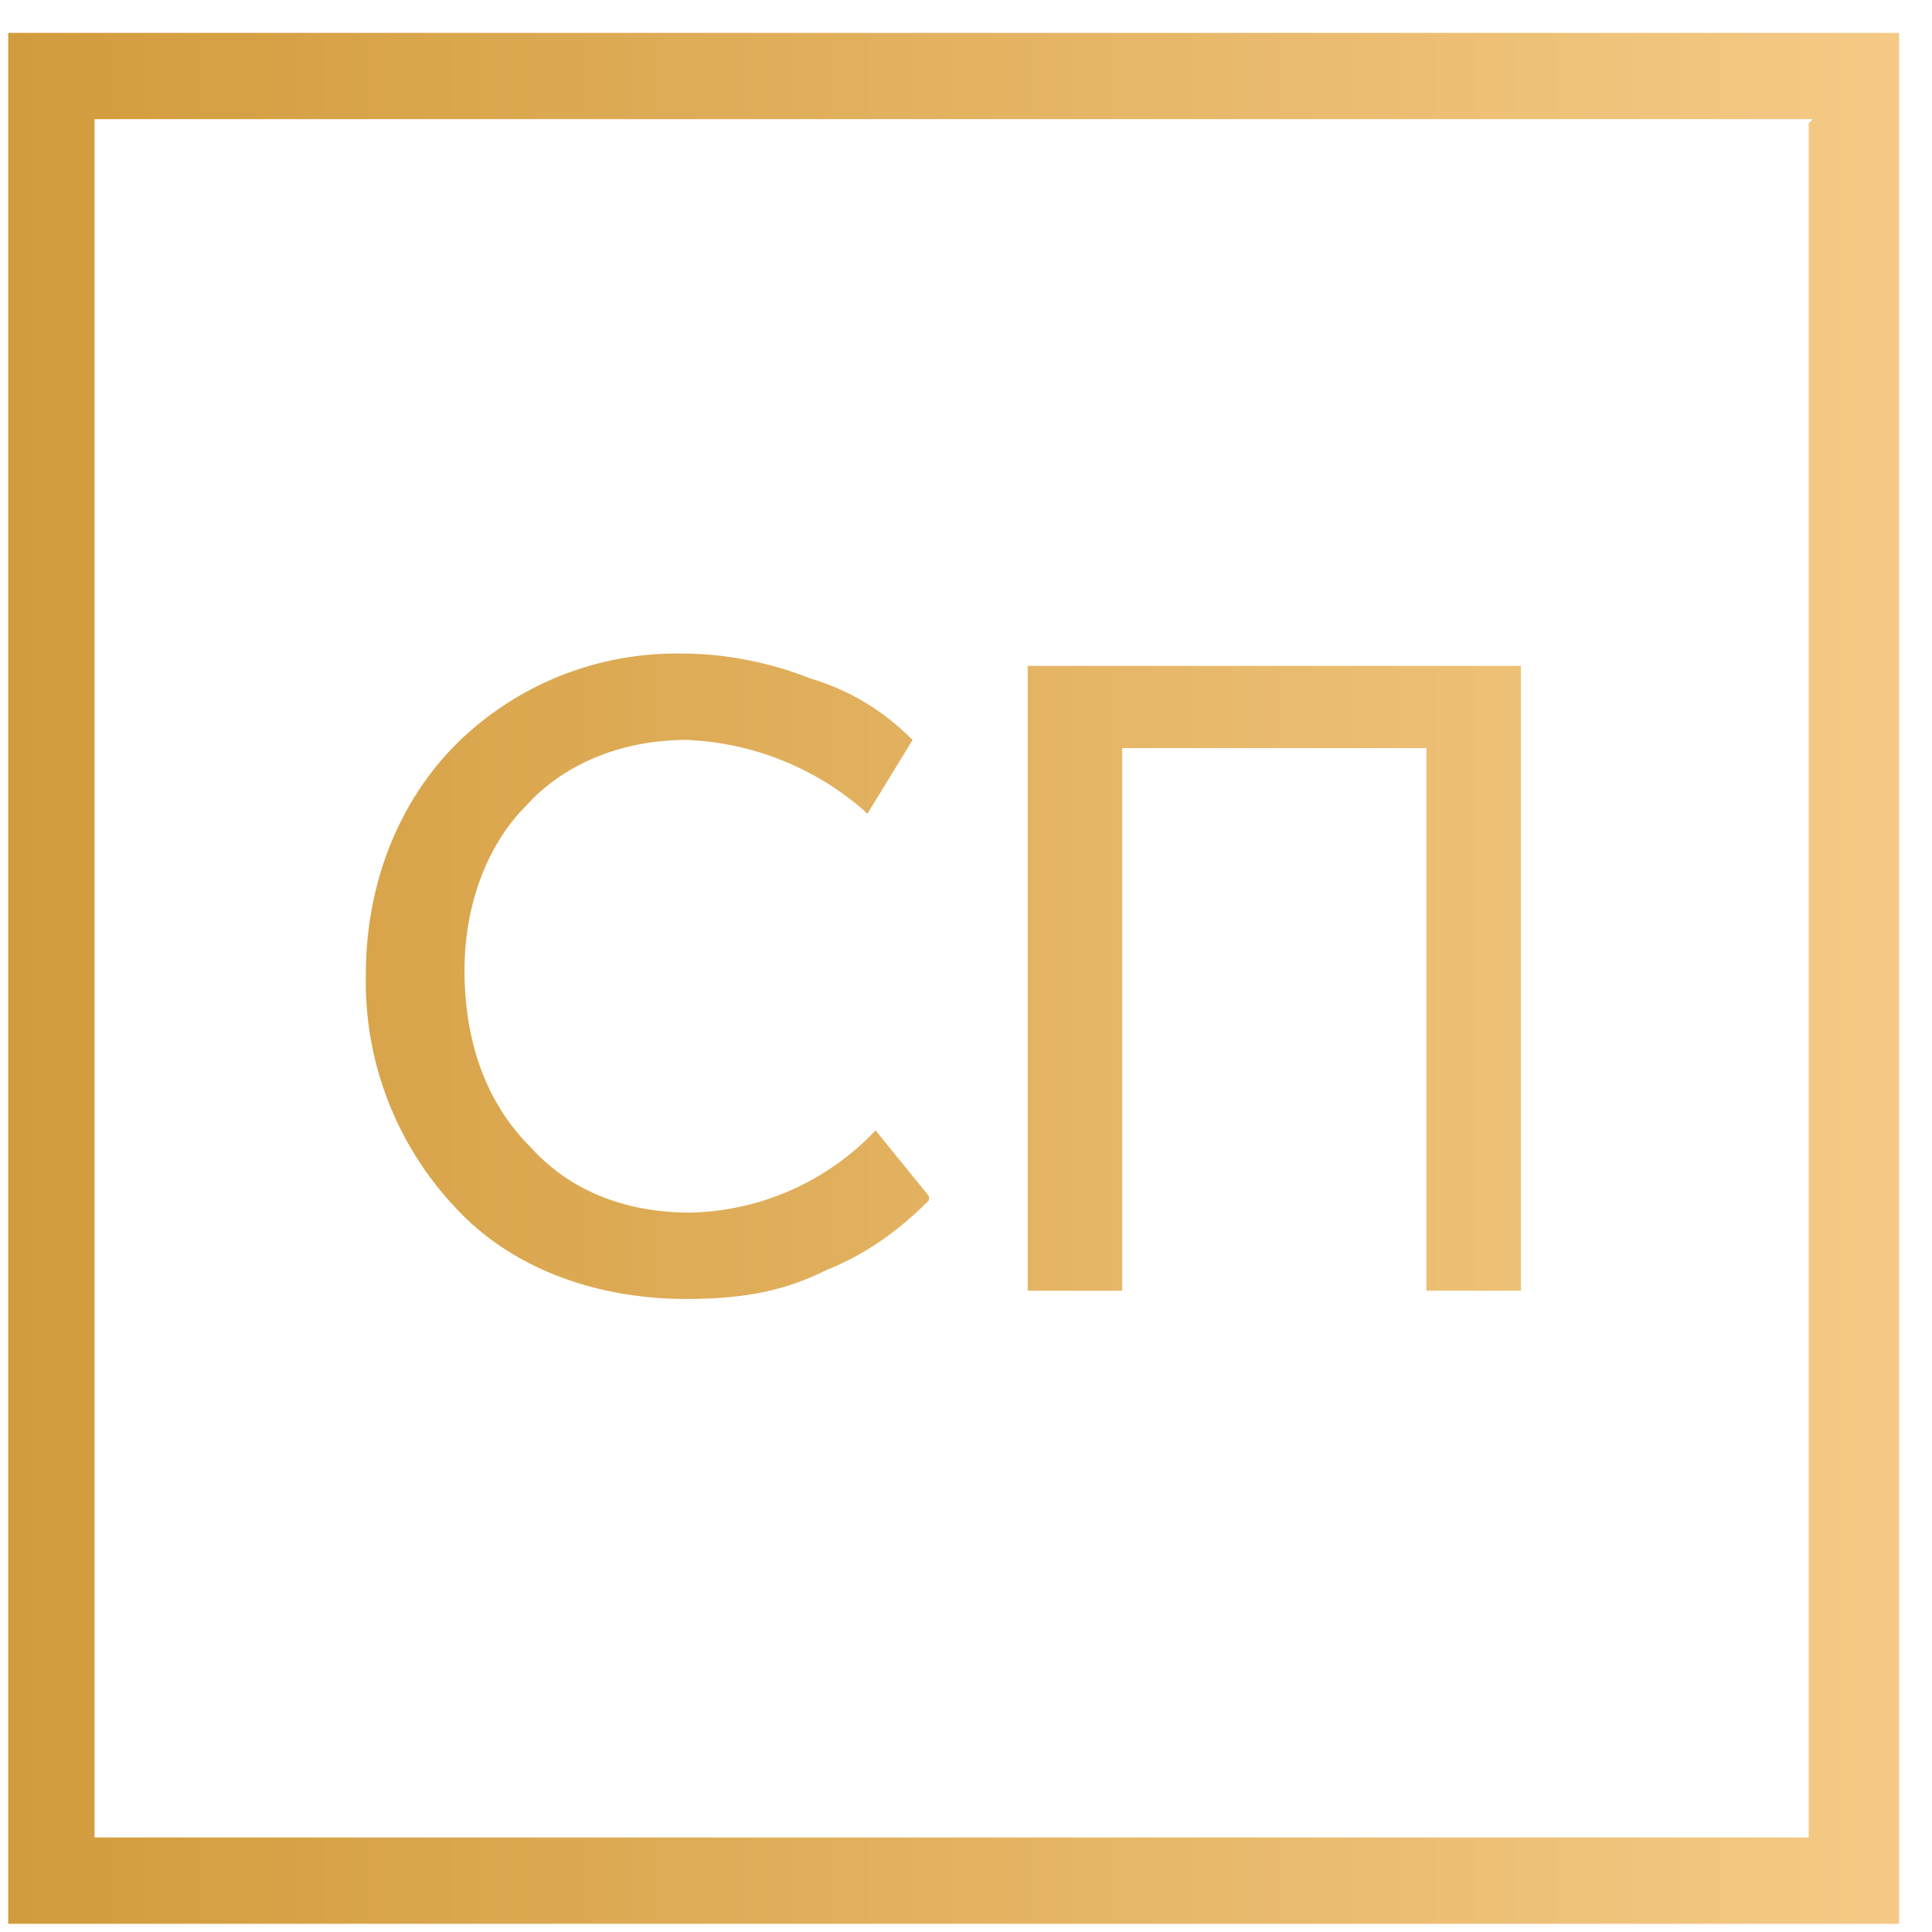 <?xml version="1.0" encoding="UTF-8"?> <svg xmlns="http://www.w3.org/2000/svg" width="52" height="52" viewBox="0 0 52 52" fill="none"> <g clip-path="url(#clip0_25_159)"> <path fill-rule="evenodd" clip-rule="evenodd" d="M0.111 0.885H51.115V51.779H0.221V0.885H0.111ZM12.281 32.528C10.667 30.83 9.792 28.562 9.847 26.221C9.847 23.787 10.732 21.574 12.281 20.025C13.081 19.233 14.031 18.609 15.076 18.191C16.122 17.773 17.24 17.569 18.366 17.591C19.472 17.591 20.689 17.813 21.796 18.255C22.902 18.587 23.787 19.14 24.562 19.915L23.345 21.906L23.234 21.796C21.907 20.648 20.23 19.985 18.477 19.915C16.706 19.915 15.157 20.579 14.162 21.685C13.055 22.791 12.502 24.451 12.502 26.11C12.502 27.991 13.055 29.651 14.272 30.868C15.268 31.974 16.706 32.638 18.587 32.638C19.522 32.616 20.443 32.41 21.298 32.03C22.152 31.65 22.923 31.105 23.566 30.425L25.004 32.196V32.306C24.23 33.081 23.345 33.745 22.238 34.187C21.132 34.74 20.026 34.962 18.477 34.962C15.932 34.962 13.719 34.077 12.281 32.528ZM30.204 34.74H27.66V17.923H40.936V34.74H38.391V20.136H30.204V34.74ZM48.791 3.208H2.545V49.455H48.681V3.319L48.791 3.208Z" fill="url(#paint0_linear_25_159)"></path> </g> <defs> <linearGradient id="paint0_linear_25_159" x1="0.111" y1="51.779" x2="51.115" y2="51.779" gradientUnits="userSpaceOnUse"> <stop stop-color="#D29B3C"></stop> <stop offset="1" stop-color="#F4CA86"></stop> </linearGradient> <clipPath id="clip0_25_159"> <rect width="52" height="52" fill="white"></rect> </clipPath> </defs> </svg> 